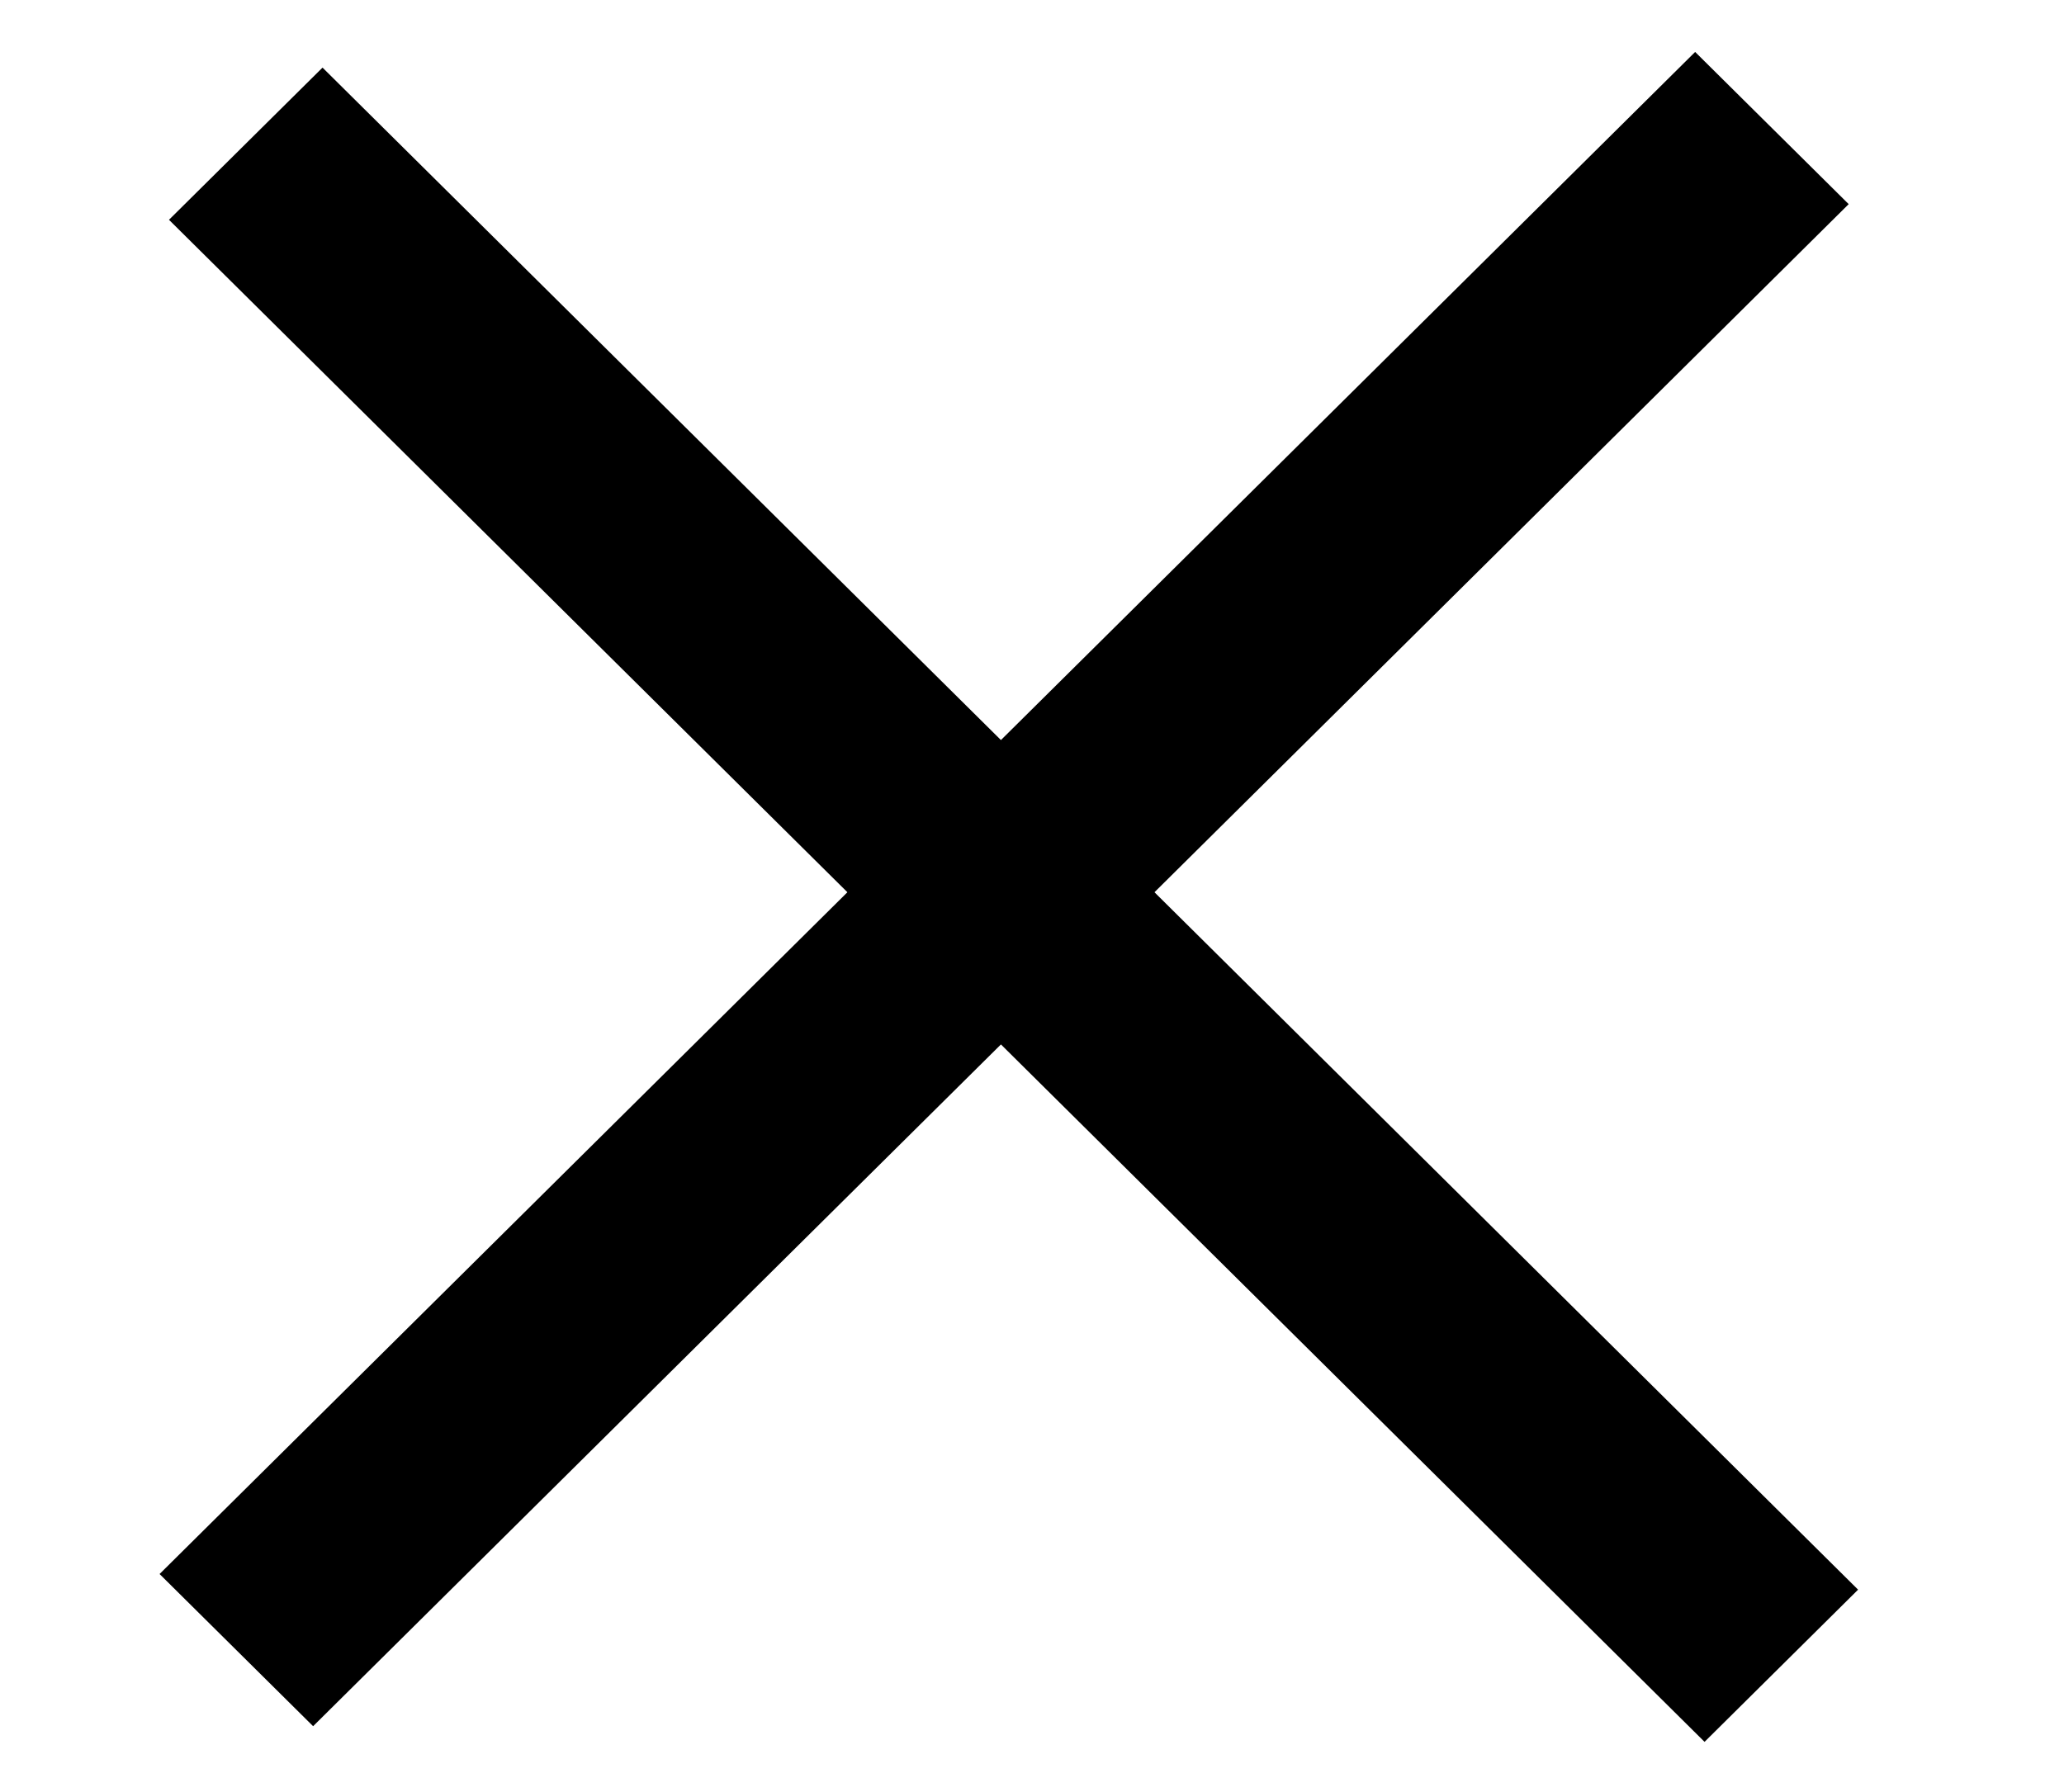 
<svg width="38" height="33" viewBox="0 0 38 33" fill="none" xmlns="http://www.w3.org/2000/svg">
<rect width="40.445" height="4.044" transform="matrix(0.699 0.693 -0.699 0.693 5.938 1.245)" fill="black"/>
<rect width="40.445" height="4.044" transform="matrix(0.699 -0.693 0.699 0.693 2.938 28.985)" fill="black"/>
</svg>
